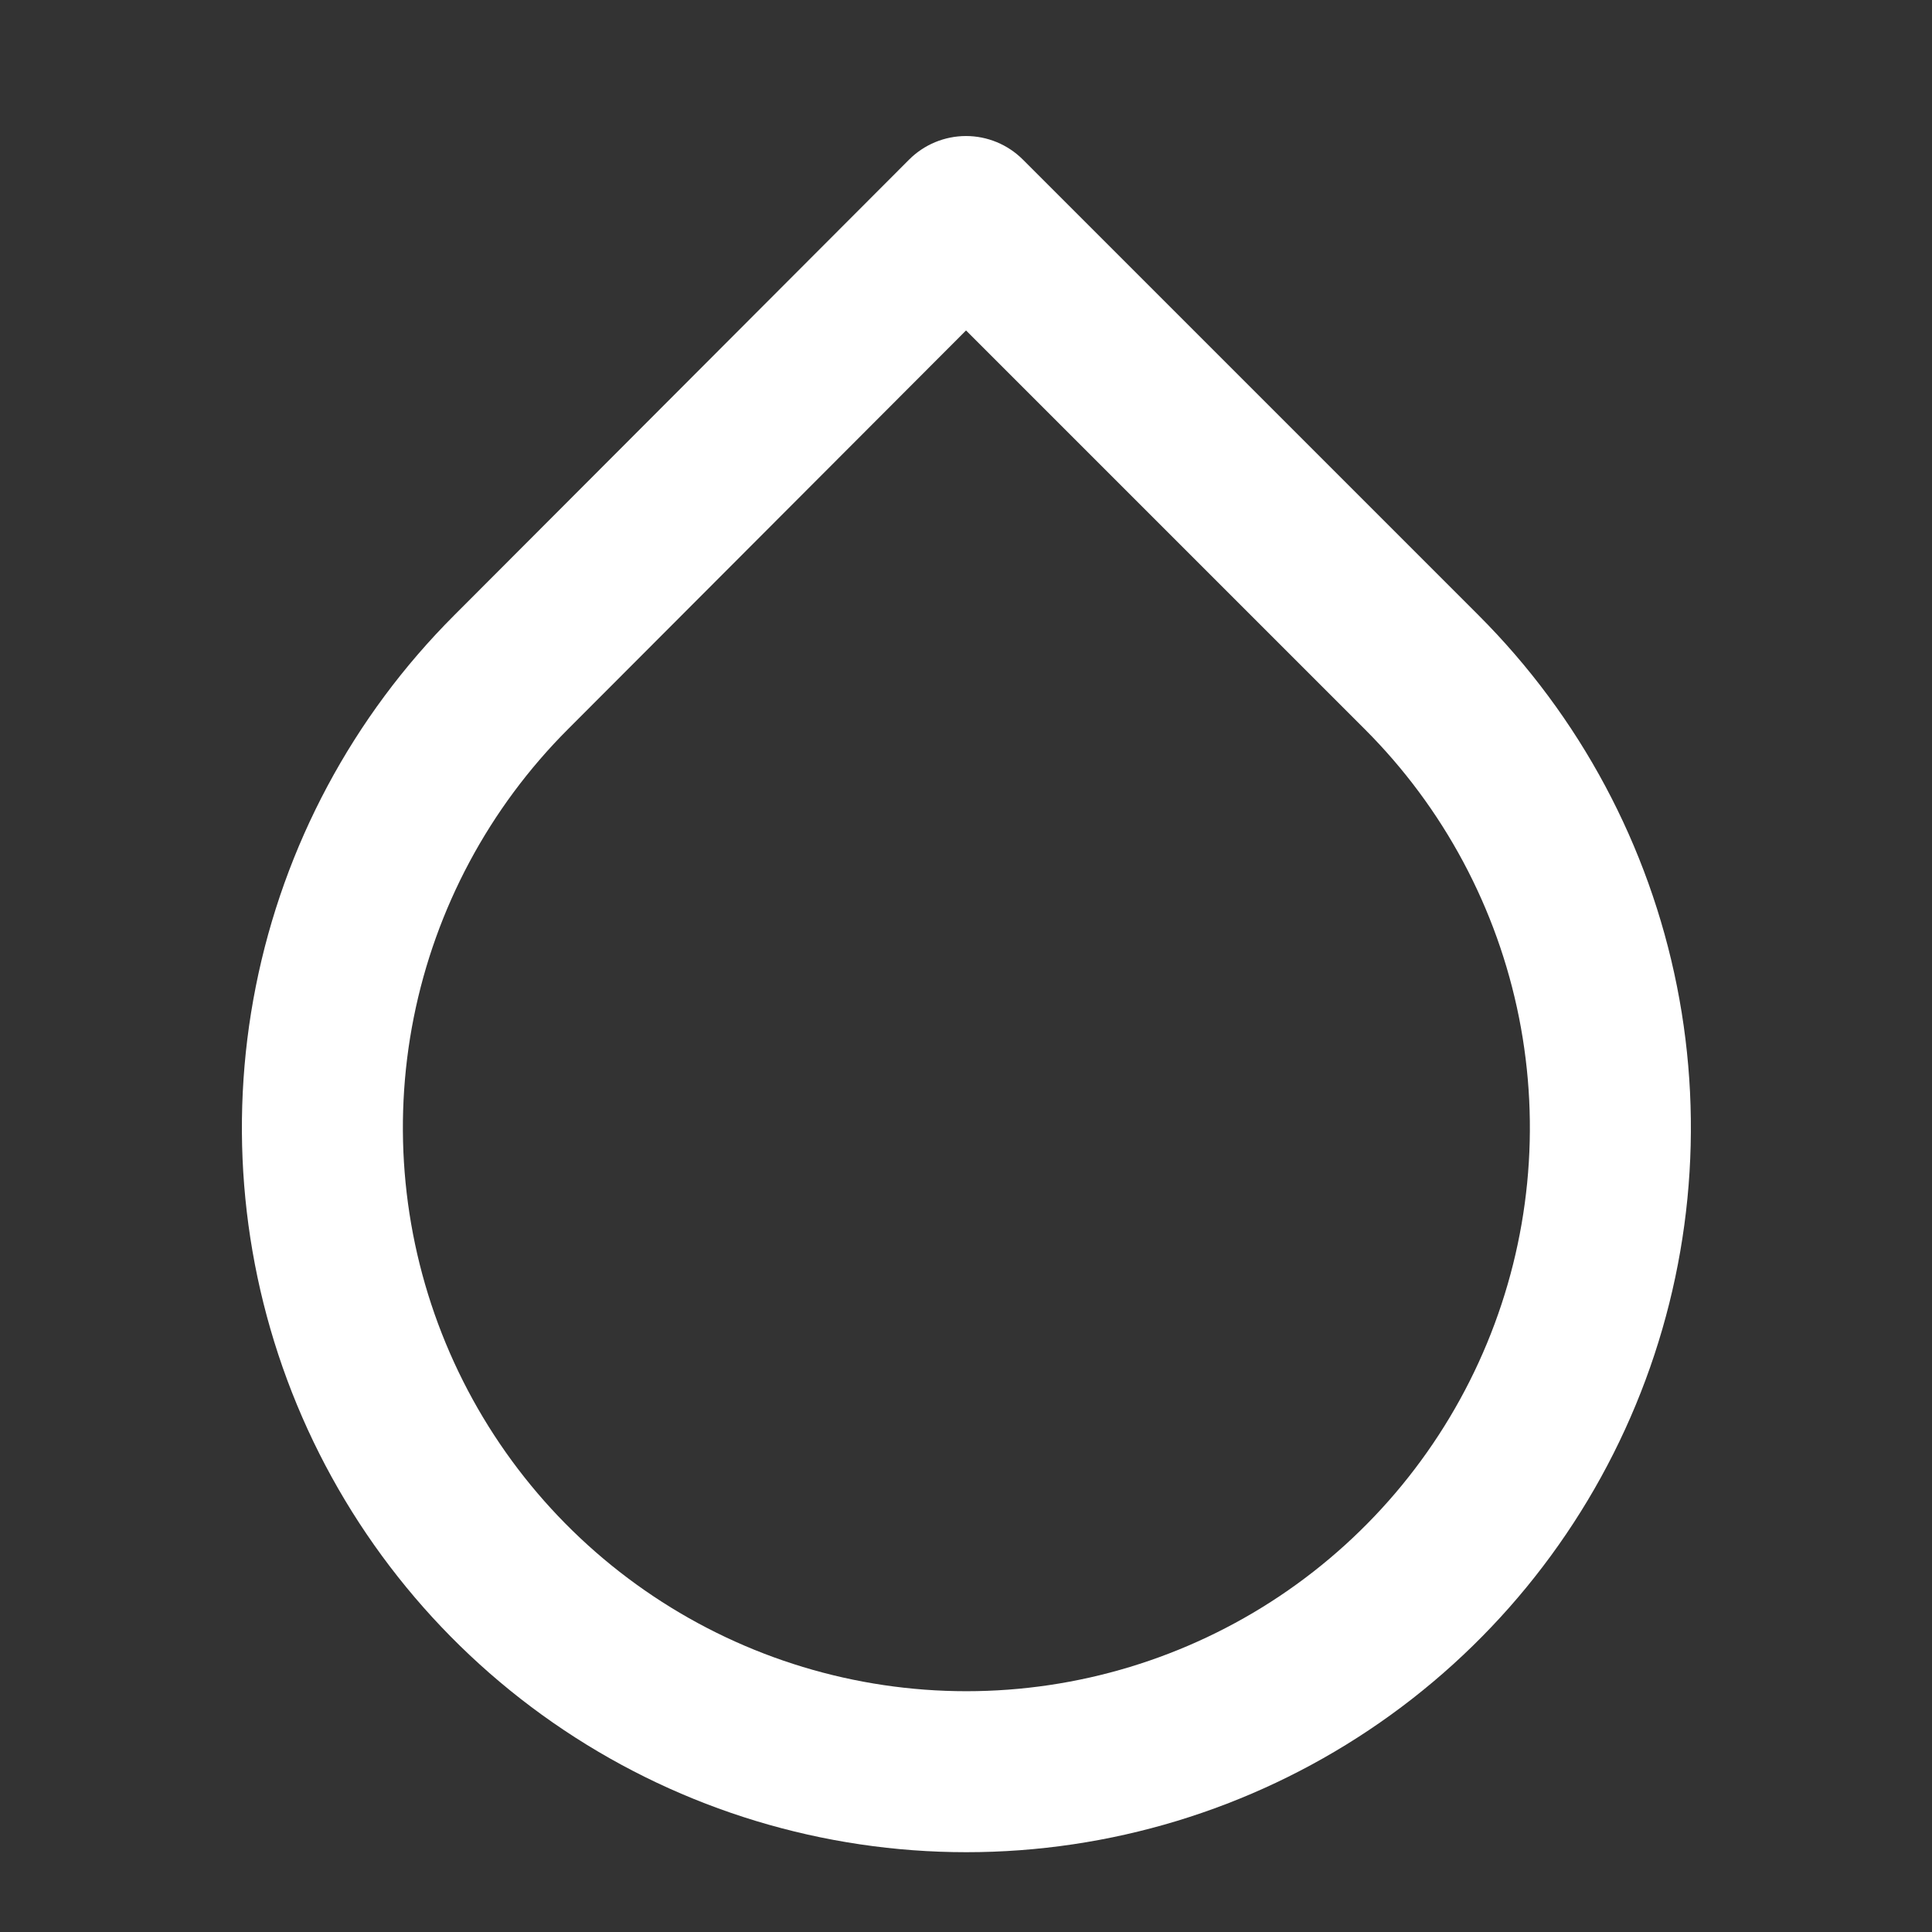 <svg width="49" height="49" viewBox="0 0 49 49" fill="none" xmlns="http://www.w3.org/2000/svg">
<rect x="0" y="0" width="49" height="49" fill="#333333" stroke="none"/>
<path fill-rule="evenodd" clip-rule="evenodd" d="M24.499 3.45C25.041 3.45 25.56 3.665 25.943 4.048L37.499 15.604C37.499 15.604 37.498 15.604 37.499 15.604C40.069 18.173 41.821 21.447 42.531 25.012C43.241 28.576 42.878 32.272 41.487 35.63C40.097 38.988 37.742 41.859 34.72 43.878C31.698 45.898 28.145 46.976 24.51 46.976C20.875 46.976 17.322 45.898 14.3 43.878C11.278 41.859 8.923 38.988 7.532 35.63C6.142 32.272 5.779 28.576 6.489 25.012C7.199 21.448 8.949 18.174 11.52 15.605C11.52 15.604 11.519 15.605 11.52 15.605L23.055 4.05C23.437 3.666 23.957 3.451 24.499 3.45ZM24.501 8.381L14.407 18.492C12.408 20.49 11.046 23.037 10.493 25.809C9.941 28.582 10.224 31.456 11.305 34.068C12.386 36.68 14.218 38.913 16.569 40.483C18.919 42.054 21.683 42.893 24.51 42.893C27.337 42.893 30.1 42.054 32.451 40.483C34.801 38.913 36.633 36.68 37.714 34.068C38.796 31.456 39.078 28.582 38.526 25.809C37.974 23.037 36.612 20.49 34.612 18.492L24.501 8.381Z" fill="white"/>
</svg>
